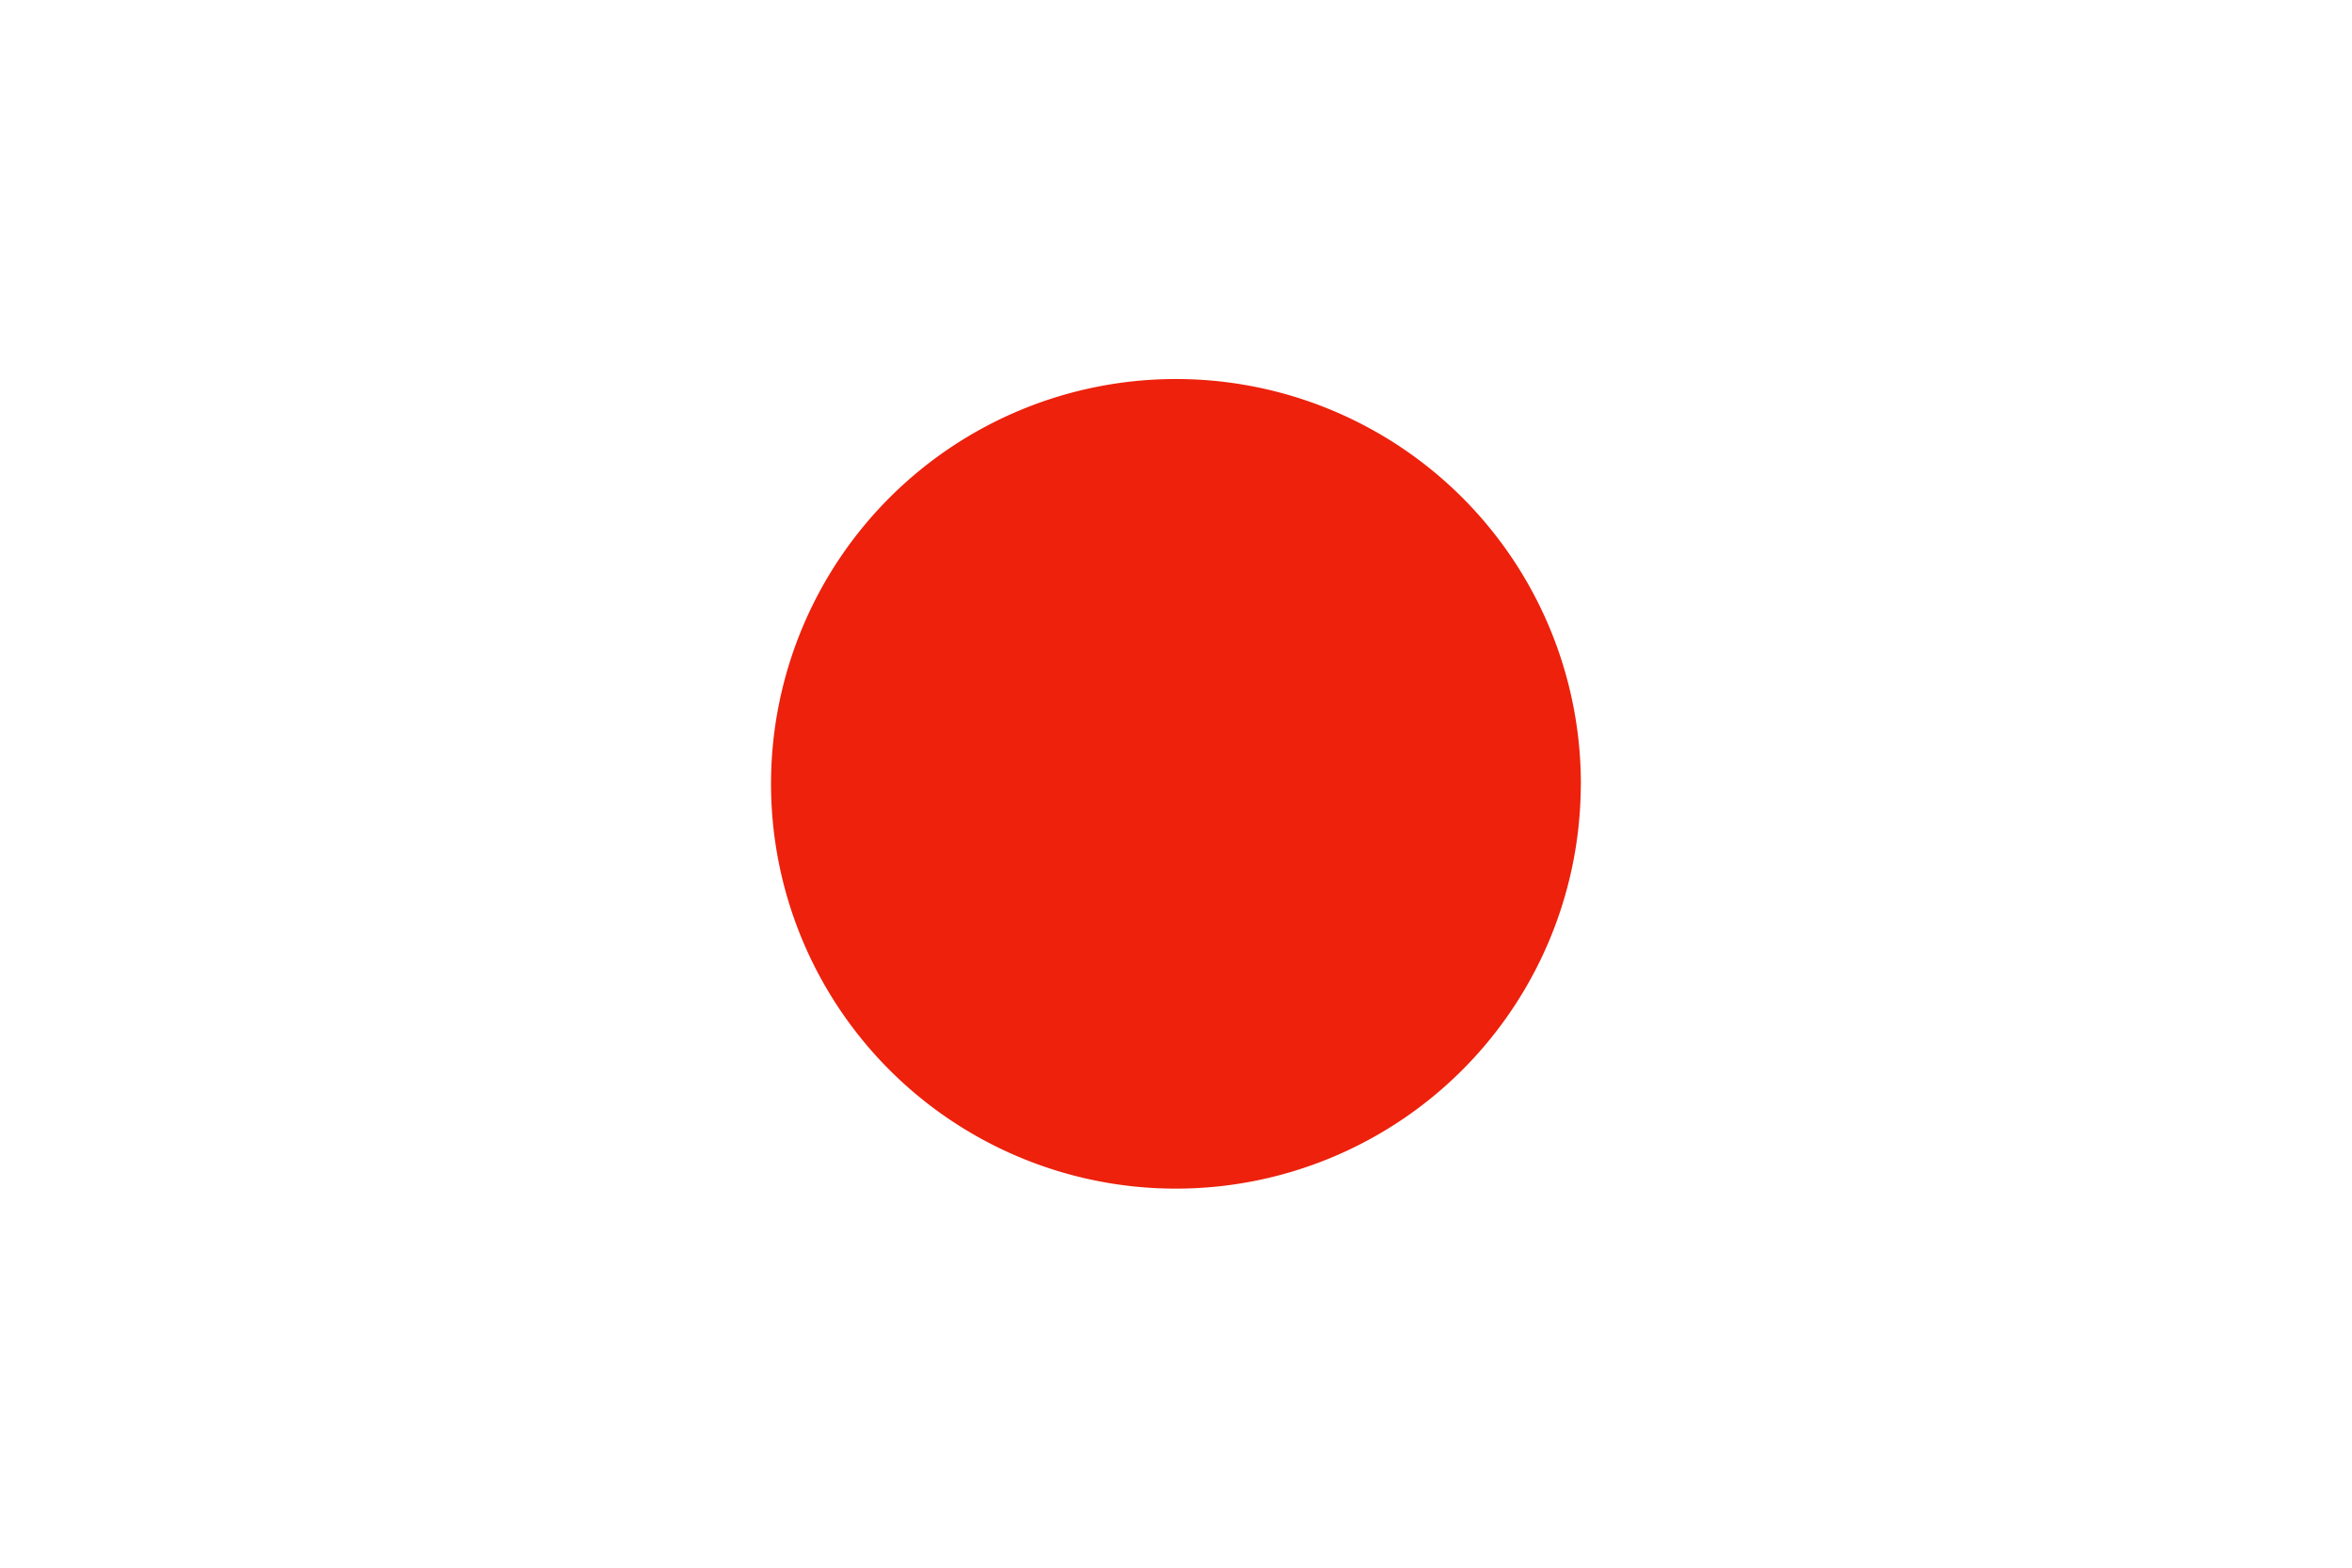 <svg id="그룹_12084" data-name="그룹 12084" xmlns="http://www.w3.org/2000/svg" width="139.727" height="93.15" viewBox="0 0 139.727 93.15">
  <rect id="사각형_6644" data-name="사각형 6644" width="139.727" height="93.15" transform="translate(0 0)" fill="#fff"/>
  <rect id="사각형_6645" data-name="사각형 6645" width="139.727" height="93.15" transform="translate(0 0)" fill="none"/>
  <path id="패스_42892" data-name="패스 42892" d="M255.565,22.432A24.053,24.053,0,1,0,279.61,46.739c0-.085.006-.168.006-.254a24.052,24.052,0,0,0-24.051-24.053" transform="translate(-185.7 0.09)" fill="#ed210c"/>
</svg>
